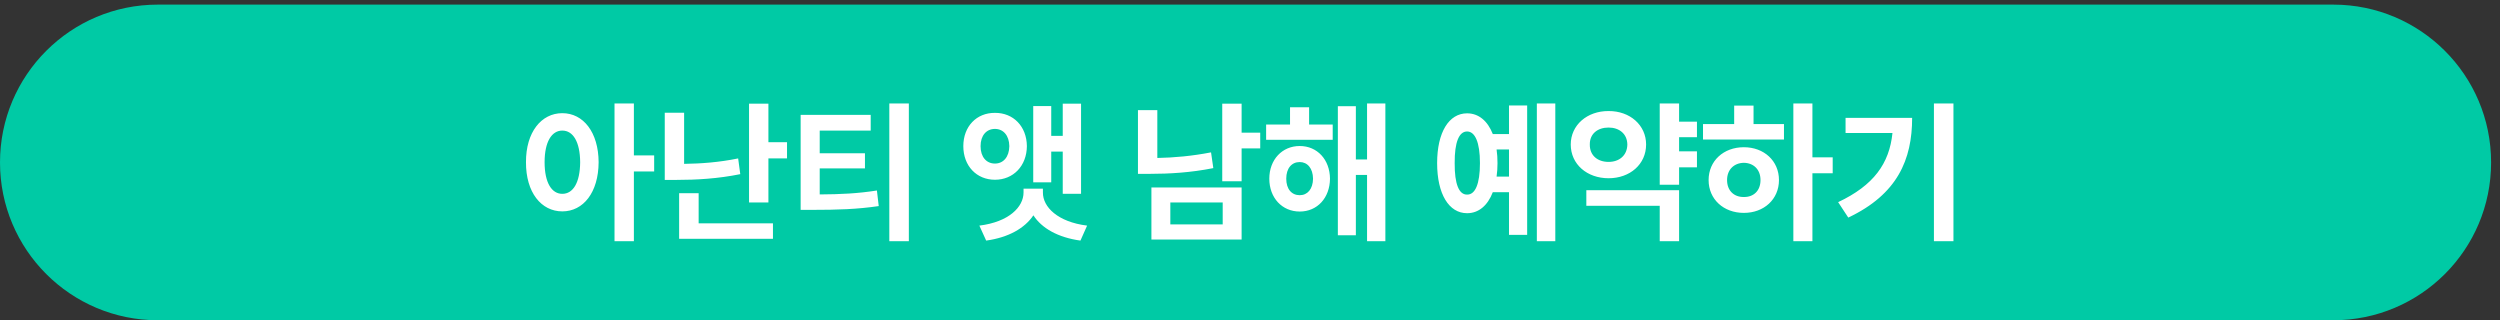 <svg width="242" height="31" viewBox="0 0 242 31" fill="none" xmlns="http://www.w3.org/2000/svg">
<rect x="0" y="0" width="242" height="31" fill="#333333" stroke="none"/>
<path d="M0 15.724C0 7.287 6.839 0.447 15.276 0.447H225.863C234.3 0.447 241.139 7.287 241.139 15.724C241.139 24.16 234.3 31 225.863 31H15.276C6.839 31 0 24.16 0 15.724Z" fill="#00CAA5"/>
<path d="M54.431 10.955C56.467 10.955 57.932 12.801 57.947 15.701C57.932 18.631 56.467 20.462 54.431 20.462C52.395 20.462 50.901 18.631 50.915 15.701C50.901 12.801 52.395 10.955 54.431 10.955ZM54.431 12.64C53.406 12.64 52.717 13.724 52.717 15.701C52.717 17.693 53.406 18.763 54.431 18.763C55.471 18.763 56.145 17.693 56.16 15.701C56.145 13.724 55.471 12.64 54.431 12.64ZM61.36 10.018V15.042H63.323V16.595H61.36V23.348H59.485V10.018H61.36ZM66.223 10.911V15.862C67.842 15.84 69.6 15.716 71.453 15.335L71.658 16.858C69.49 17.298 67.409 17.415 65.491 17.415H64.348V10.911H66.223ZM74.382 10.032V13.768H76.184V15.335H74.382V19.598H72.507V10.032H74.382ZM74.822 21.619V23.113H65.74V18.704H67.629V21.619H74.822ZM84.284 11.116V12.64H79.348V14.837H83.728V16.302H79.348V18.821C81.391 18.807 83.025 18.733 84.885 18.44L85.061 19.949C82.966 20.257 81.047 20.315 78.645 20.315H77.502V11.116H84.284ZM87.976 10.018V23.348H86.086V10.018H87.976ZM104.646 10.032V18.763H102.873V14.676H101.76V17.649H100.017V10.267H101.76V13.152H102.873V10.032H104.646ZM100.954 18.631C100.94 20.037 102.39 21.487 105.232 21.839L104.587 23.289C102.405 22.989 100.837 22.088 100.032 20.843C99.197 22.088 97.629 22.989 95.461 23.289L94.802 21.839C97.659 21.487 99.079 20.037 99.079 18.631V18.265H100.954V18.631ZM96.311 10.926C98.083 10.911 99.387 12.229 99.402 14.148C99.387 16.067 98.083 17.4 96.311 17.4C94.538 17.4 93.249 16.067 93.249 14.148C93.249 12.229 94.538 10.911 96.311 10.926ZM96.311 12.479C95.491 12.479 94.919 13.108 94.919 14.148C94.919 15.203 95.491 15.833 96.311 15.833C97.117 15.833 97.688 15.203 97.703 14.148C97.688 13.108 97.117 12.479 96.311 12.479ZM120.188 10.032V12.845H121.99V14.368H120.188V17.547H118.313V10.032H120.188ZM120.188 18.148V23.186H111.457V18.148H120.188ZM113.288 19.598V21.722H118.357V19.598H113.288ZM112.029 10.662V15.291C113.64 15.262 115.376 15.108 117.229 14.749L117.449 16.273C115.251 16.712 113.186 16.829 111.296 16.829H110.154V10.662H112.029ZM129.006 12.054V13.533H122.561V12.054H124.875V10.384H126.721V12.054H129.006ZM125.813 14.134C127.512 14.134 128.728 15.452 128.743 17.298C128.728 19.158 127.512 20.477 125.813 20.477C124.114 20.477 122.869 19.158 122.869 17.298C122.869 15.452 124.114 14.134 125.813 14.134ZM125.813 15.687C125.036 15.687 124.509 16.287 124.509 17.298C124.509 18.309 125.036 18.895 125.813 18.895C126.56 18.895 127.087 18.309 127.102 17.298C127.087 16.287 126.56 15.687 125.813 15.687ZM134.104 10.018V23.348H132.331V16.932H131.247V22.776H129.504V10.281H131.247V15.438H132.331V10.018H134.104ZM150.554 10.018V23.348H148.767V10.018H150.554ZM147.829 10.208V22.732H146.072V18.602H144.504C144.006 19.898 143.135 20.638 142.014 20.638C140.256 20.638 139.114 18.792 139.114 15.789C139.114 12.801 140.256 10.97 142.014 10.97C143.127 10.97 143.999 11.695 144.504 12.977H146.072V10.208H147.829ZM142.014 12.727C141.238 12.727 140.798 13.753 140.813 15.789C140.798 17.84 141.238 18.851 142.014 18.836C142.79 18.851 143.259 17.84 143.259 15.789C143.259 13.753 142.776 12.727 142.014 12.727ZM144.87 14.471C144.929 14.881 144.958 15.32 144.958 15.789C144.958 16.25 144.929 16.69 144.87 17.093H146.072V14.471H144.87ZM164.265 11.775V13.284H162.536V14.646H164.265V16.199H162.536V17.884H160.661V10.018H162.536V11.775H164.265ZM162.536 18.411V23.348H160.661V19.92H153.557V18.411H162.536ZM155.71 10.75C157.776 10.735 159.343 12.112 159.343 13.987C159.343 15.906 157.776 17.254 155.71 17.254C153.63 17.254 152.048 15.906 152.048 13.987C152.048 12.112 153.63 10.735 155.71 10.75ZM155.71 12.347C154.656 12.347 153.879 12.947 153.894 13.987C153.879 15.057 154.656 15.672 155.71 15.672C156.736 15.672 157.512 15.057 157.527 13.987C157.512 12.947 156.736 12.347 155.71 12.347ZM175.442 10.018V15.232H177.405V16.77H175.442V23.348H173.596V10.018H175.442ZM172.688 12.01V13.504H164.851V12.01H167.868V10.223H169.743V12.01H172.688ZM168.806 14.251C170.754 14.251 172.204 15.569 172.204 17.43C172.204 19.29 170.754 20.608 168.806 20.608C166.843 20.608 165.393 19.29 165.393 17.43C165.393 15.569 166.843 14.251 168.806 14.251ZM168.806 15.76C167.868 15.774 167.18 16.404 167.18 17.43C167.18 18.47 167.868 19.085 168.806 19.07C169.743 19.085 170.417 18.47 170.417 17.43C170.417 16.404 169.743 15.774 168.806 15.76ZM189.094 10.018V23.348H187.204V10.018H189.094ZM185.095 11.409C185.095 15.452 183.674 18.807 178.913 21.062L177.932 19.568C181.374 17.942 182.89 15.833 183.191 12.874H178.65V11.409H185.095Z" fill="white"/>
</svg>
